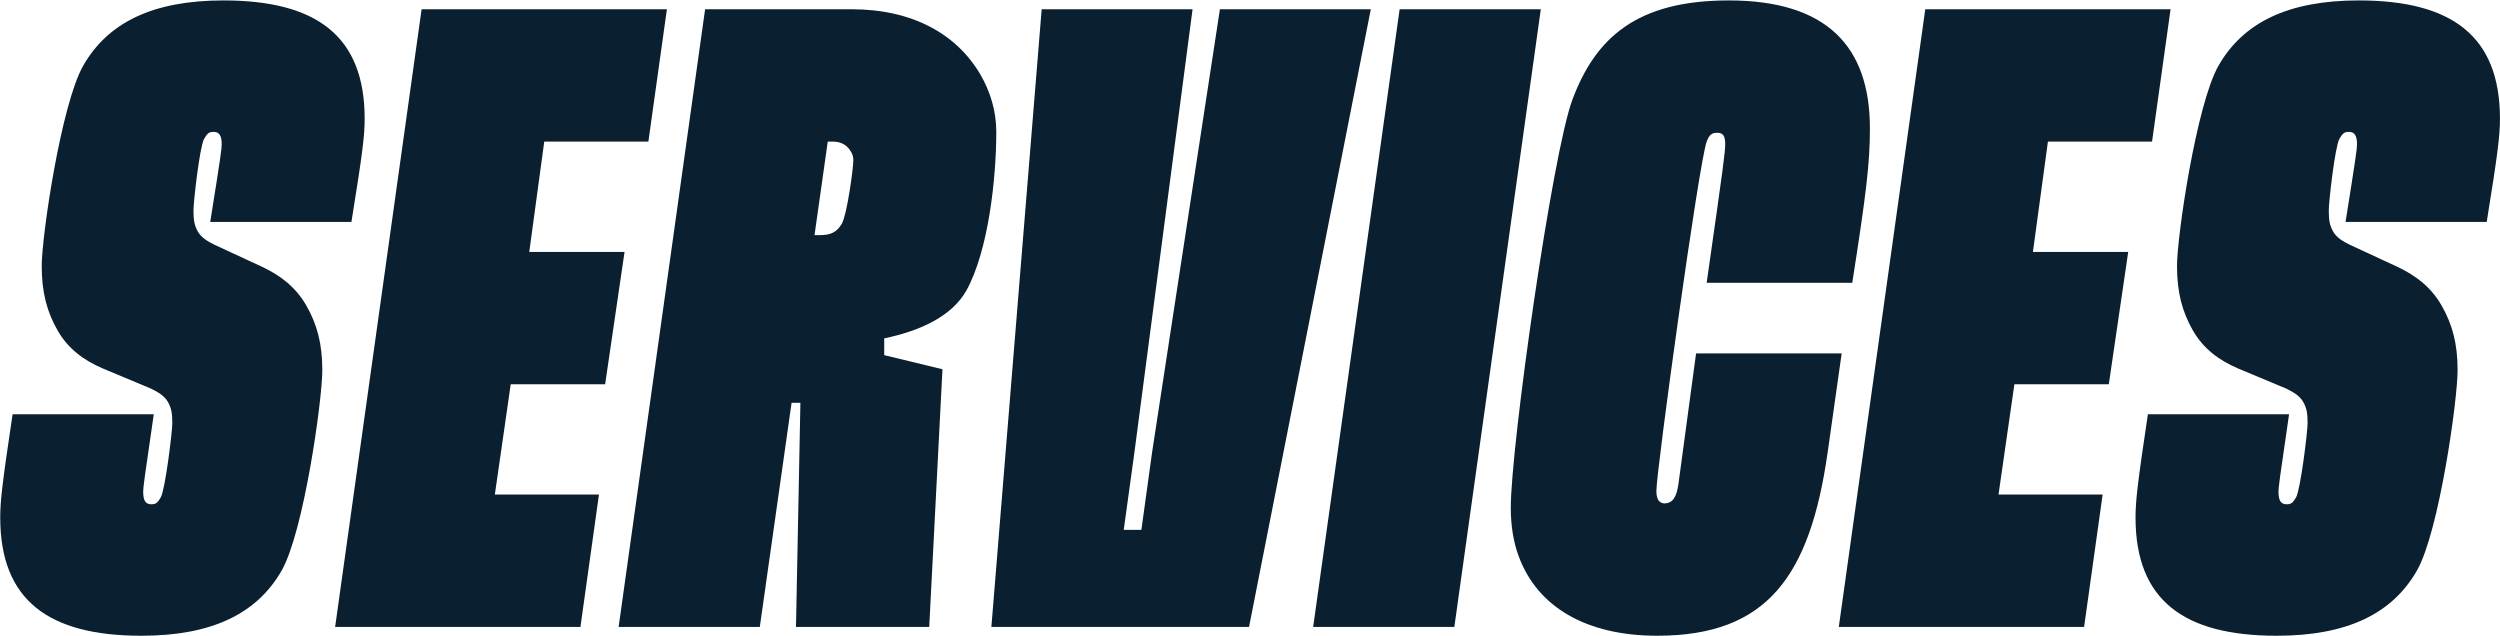 <?xml version="1.0" encoding="UTF-8"?> <svg xmlns="http://www.w3.org/2000/svg" width="5216" height="1327" viewBox="0 0 5216 1327" fill="none"> <path d="M295.061 1326.41C442.341 1326.41 536.232 1280.39 587.78 1190.18C633.805 1109.17 672.466 834.863 672.466 772.269C672.466 717.039 661.42 676.537 639.328 637.876C617.236 599.215 585.939 575.282 547.278 556.872L447.864 510.847C433.136 503.483 420.249 496.119 412.885 483.232C405.521 470.345 403.68 459.299 403.68 439.048C403.68 420.638 416.567 306.496 425.772 289.927C433.136 277.04 436.818 275.199 446.023 275.199C457.069 275.199 462.592 282.563 462.592 300.973C462.592 310.178 460.751 324.906 438.659 462.981H733.219C757.152 315.701 760.834 280.722 760.834 247.584C760.834 74.53 659.579 0.89 466.274 0.89C318.994 0.89 225.103 46.915 173.555 137.124C127.53 218.128 87.028 492.437 87.028 555.031C87.028 610.261 98.074 650.763 120.166 689.424C142.258 728.085 175.396 752.018 214.057 768.587L315.312 810.93C330.04 818.294 342.927 825.658 350.291 838.545C357.655 851.432 359.496 862.478 359.496 882.729C359.496 901.139 344.768 1020.8 335.563 1037.37C328.199 1050.26 324.517 1052.1 315.312 1052.1C304.266 1052.1 298.743 1044.74 298.743 1026.33C298.743 1017.12 300.584 1002.39 320.835 864.319H26.275C4.183 1011.6 0.501 1046.58 0.501 1079.72C0.501 1252.77 101.756 1326.41 295.061 1326.41Z" fill="#0A1F2F"></path> <path d="M1211.02 1308L1249.68 1031.85H1032.44L1065.58 801.725H1262.56L1303.07 525.575H1104.24L1135.54 295.45H1352.77L1391.43 19.3H879.636L699.218 1308H1211.02Z" fill="#0A1F2F"></path> <path d="M2045.52 155.534C1995.81 70.848 1903.76 19.3 1776.74 19.3H1471.13L1290.71 1308H1585.27L1651.55 840.386H1669.96L1660.75 1308H1938.74L1966.36 770.428L1844.85 740.972V705.993C1924.02 689.424 1986.61 658.127 2016.06 606.579C2062.09 523.734 2078.66 372.772 2078.66 275.199C2078.66 231.015 2065.77 190.513 2045.52 155.534ZM1738.07 295.45C1754.64 295.45 1767.53 302.814 1774.89 315.701C1778.58 321.224 1780.42 326.747 1780.42 334.111C1780.42 350.68 1767.53 446.412 1756.48 466.663C1745.44 485.073 1732.55 490.596 1710.46 490.596H1699.41L1727.03 295.45H1738.07Z" fill="#0A1F2F"></path> <path d="M2605.99 1308L2860.05 19.3H2545.24L2403.48 945.323L2381.39 1105.49H2344.57L2366.66 945.323L2488.17 19.3H2173.36L2068.42 1308H2605.99Z" fill="#0A1F2F"></path> <path d="M3034.34 1308L3214.76 19.3H2920.2L2739.78 1308H3034.34Z" fill="#0A1F2F"></path> <path d="M3457.7 1326.41C3687.82 1326.41 3776.19 1201.22 3813.01 945.323L3842.47 737.29H3538.7L3501.88 1009.76C3498.2 1035.53 3490.84 1050.26 3472.43 1050.26C3466.9 1050.26 3461.38 1046.58 3459.54 1042.9C3457.7 1039.21 3455.86 1033.69 3455.86 1024.49C3455.86 982.143 3544.22 341.475 3560.79 295.45C3566.32 280.722 3571.84 277.04 3582.89 277.04C3595.77 277.04 3599.45 284.404 3599.45 300.973C3599.45 317.542 3595.77 345.157 3560.79 590.01H3864.56C3894.01 402.228 3901.38 339.634 3901.38 267.835C3901.38 96.622 3811.17 0.89 3606.82 0.89C3413.51 0.89 3328.83 80.053 3280.96 207.082C3238.62 319.383 3152.09 930.595 3152.09 1059.46C3152.09 1096.28 3157.61 1131.26 3168.66 1160.72C3207.32 1265.66 3308.58 1326.41 3457.7 1326.41Z" fill="#0A1F2F"></path> <path d="M4348.27 1308L4386.93 1031.85H4169.69L4202.83 801.725H4399.81L4440.32 525.575H4241.49L4272.79 295.45H4490.02L4528.69 19.3H4016.89L3836.47 1308H4348.27Z" fill="#0A1F2F"></path> <path d="M4750.14 1326.41C4897.42 1326.41 4991.31 1280.39 5042.86 1190.18C5088.88 1109.17 5127.54 834.863 5127.54 772.269C5127.54 717.039 5116.5 676.537 5094.4 637.876C5072.31 599.215 5041.02 575.282 5002.35 556.872L4902.94 510.847C4888.21 503.483 4875.32 496.119 4867.96 483.232C4860.6 470.345 4858.76 459.299 4858.76 439.048C4858.76 420.638 4871.64 306.496 4880.85 289.927C4888.21 277.04 4891.89 275.199 4901.1 275.199C4912.14 275.199 4917.67 282.563 4917.67 300.973C4917.67 310.178 4915.83 324.906 4893.74 462.981H5188.29C5212.23 315.701 5215.91 280.722 5215.91 247.584C5215.91 74.53 5114.66 0.89 4921.35 0.89C4774.07 0.89 4680.18 46.915 4628.63 137.124C4582.61 218.128 4542.1 492.437 4542.1 555.031C4542.1 610.261 4553.15 650.763 4575.24 689.424C4597.33 728.085 4630.47 752.018 4669.13 768.587L4770.39 810.93C4785.12 818.294 4798 825.658 4805.37 838.545C4812.73 851.432 4814.57 862.478 4814.57 882.729C4814.57 901.139 4799.84 1020.8 4790.64 1037.37C4783.27 1050.26 4779.59 1052.1 4770.39 1052.1C4759.34 1052.1 4753.82 1044.74 4753.82 1026.33C4753.82 1017.12 4755.66 1002.39 4775.91 864.319H4481.35C4459.26 1011.6 4455.58 1046.58 4455.58 1079.72C4455.58 1252.77 4556.83 1326.41 4750.14 1326.41Z" fill="#0A1F2F"></path> </svg> 